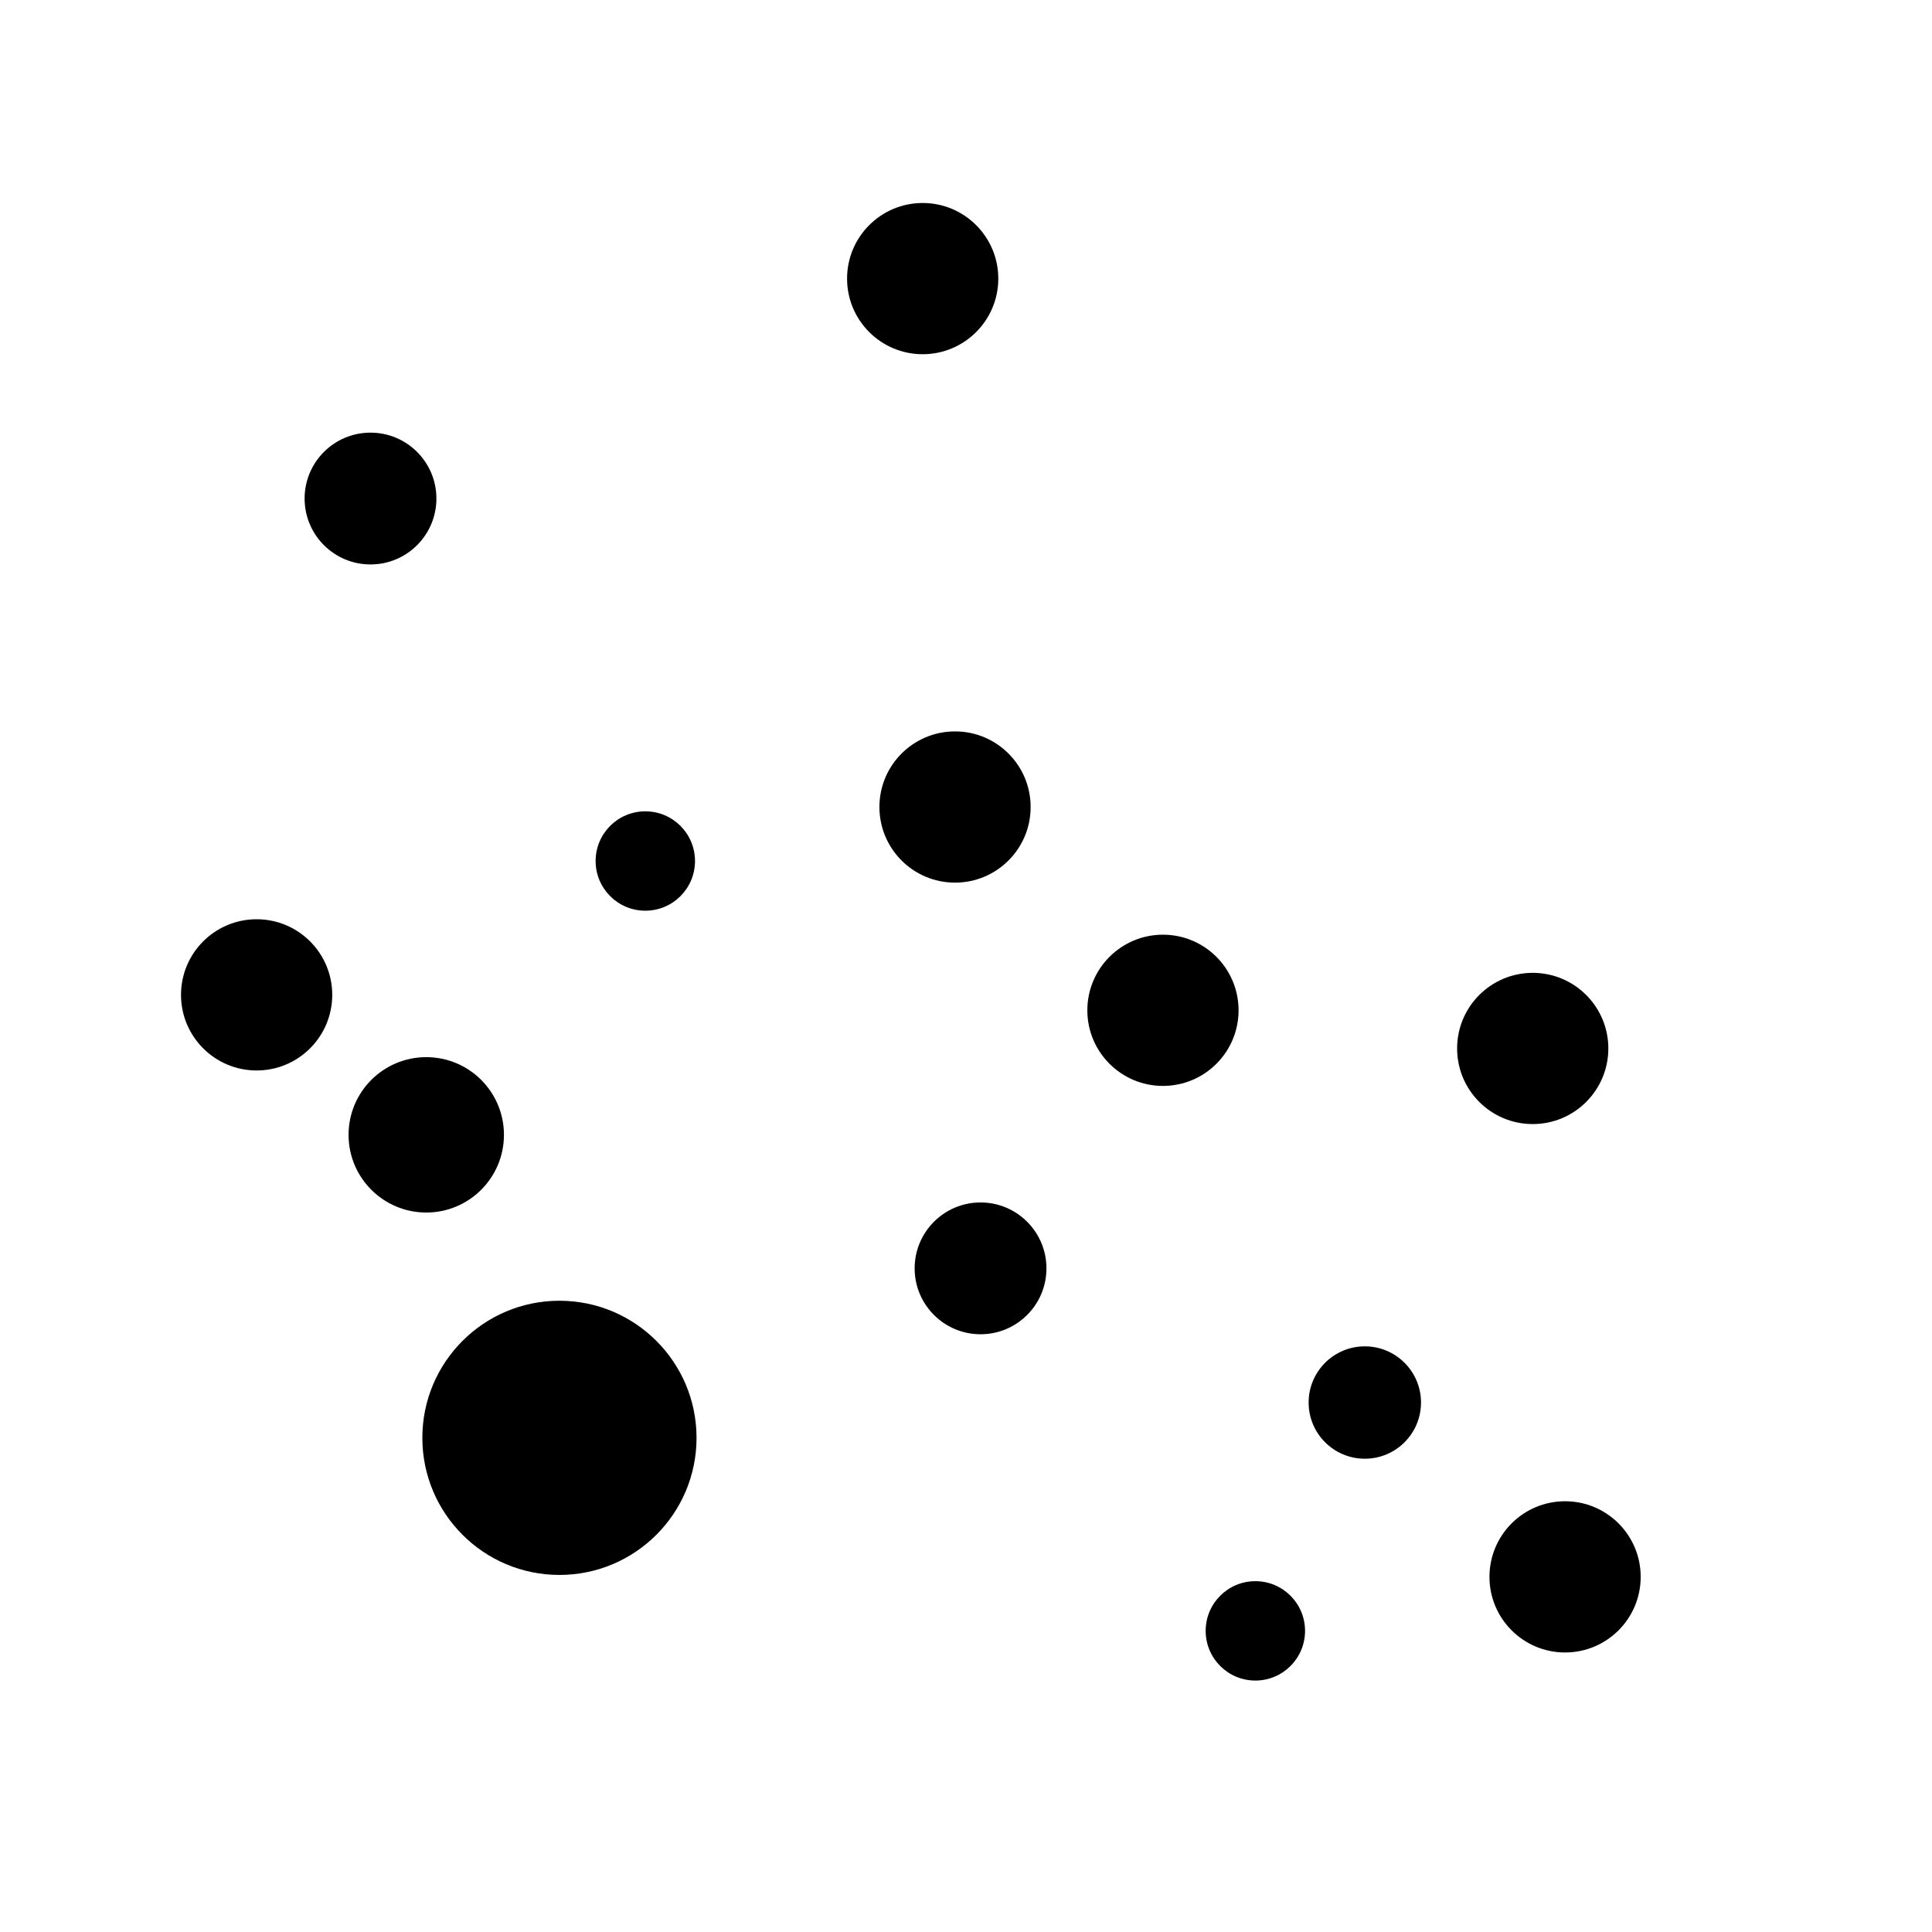 <?xml version="1.0" encoding="UTF-8" standalone="no"?>
<svg
   width="200"
   height="200"
   viewBox="0 0 52.917 52.917"
   version="1.1"
   id="svg8"
   sodipodi:docname="logo.svg"
   inkscape:version="1.2.2 (b0a8486541, 2022-12-01)"
   xmlns:inkscape="http://www.inkscape.org/namespaces/inkscape"
   xmlns:sodipodi="http://sodipodi.sourceforge.net/DTD/sodipodi-0.dtd"
   xmlns="http://www.w3.org/2000/svg"
   xmlns:svg="http://www.w3.org/2000/svg"
   xmlns:rdf="http://www.w3.org/1999/02/22-rdf-syntax-ns#"
   xmlns:cc="http://creativecommons.org/ns#"
   xmlns:dc="http://purl.org/dc/elements/1.1/">
  <sodipodi:namedview
     id="namedview20"
     pagecolor="#ffffff"
     bordercolor="#000000"
     borderopacity="0.25"
     inkscape:showpageshadow="2"
     inkscape:pageopacity="0.0"
     inkscape:pagecheckerboard="0"
     inkscape:deskcolor="#d1d1d1"
     showgrid="false"
     inkscape:zoom="5.135"
     inkscape:cx="99.902629"
     inkscape:cy="100"
     inkscape:window-width="3440"
     inkscape:window-height="1410"
     inkscape:window-x="0"
     inkscape:window-y="0"
     inkscape:window-maximized="1"
     inkscape:current-layer="svg8" />
  <defs
     id="defs2" />
  <g
     id="layer1"
     style="fill:#000000">
    <circle
       style="opacity:1;fill:#000000;fill-opacity:1;fill-rule:evenodd;stroke:#000000;stroke-width:0;stroke-linecap:round;stroke-miterlimit:4;stroke-dasharray:none;stroke-dashoffset:119.998;stroke-opacity:1"
       id="path851"
       cx="31.853"
       cy="27.672"
       r="2.071" />
    <circle
       style="opacity:1;fill:#000000;fill-opacity:1;fill-rule:evenodd;stroke:#000000;stroke-width:0;stroke-linecap:round;stroke-miterlimit:4;stroke-dasharray:none;stroke-dashoffset:119.998;stroke-opacity:1"
       id="path853"
       cx="20.673"
       cy="17.33"
       rx="1.539"
       ry="1.539" />
    <circle
       style="opacity:1;fill:#000000;fill-opacity:1;fill-rule:evenodd;stroke:#000000;stroke-width:0;stroke-linecap:round;stroke-miterlimit:4;stroke-dasharray:none;stroke-dashoffset:119.998;stroke-opacity:1"
       id="path855"
       cx="25.272"
       cy="7.631"
       r="2.071" />
    <circle
       style="opacity:1;fill:#000000;fill-opacity:1;fill-rule:evenodd;stroke:#000000;stroke-width:0;stroke-linecap:round;stroke-miterlimit:4;stroke-dasharray:none;stroke-dashoffset:119.998;stroke-opacity:1"
       id="path857"
       cx="7.029"
       cy="27.249"
       r="2.071" />
    <circle
       style="opacity:1;fill:#000000;fill-opacity:1;fill-rule:evenodd;stroke:#000000;stroke-width:0;stroke-linecap:round;stroke-miterlimit:4;stroke-dasharray:none;stroke-dashoffset:119.998;stroke-opacity:1"
       id="path859"
       cx="15.323"
       cy="39.382"
       r="3.755" />
    <ellipse
       style="opacity:1;fill:#000000;fill-opacity:1;fill-rule:evenodd;stroke:#000000;stroke-width:0;stroke-linecap:round;stroke-miterlimit:4;stroke-dasharray:none;stroke-dashoffset:119.998;stroke-opacity:1"
       id="path861"
       cx="17.675"
       cy="23.583"
       rx="1.361"
       ry="1.361" />
    <circle
       style="opacity:1;fill:#000000;fill-opacity:1;fill-rule:evenodd;stroke:#000000;stroke-width:0;stroke-linecap:round;stroke-miterlimit:4;stroke-dasharray:none;stroke-dashoffset:119.998;stroke-opacity:1"
       id="path869"
       cx="11.675"
       cy="31.083"
       r="2.128" />
    <circle
       style="opacity:1;fill:#000000;fill-opacity:1;fill-rule:evenodd;stroke:#000000;stroke-width:0;stroke-linecap:round;stroke-miterlimit:4;stroke-dasharray:none;stroke-dashoffset:119.998;stroke-opacity:1"
       id="path873"
       cx="10.148"
       cy="13.655"
       r="1.805" />
    <circle
       style="opacity:1;fill:#000000;fill-opacity:1;fill-rule:evenodd;stroke:#000000;stroke-width:0;stroke-linecap:round;stroke-miterlimit:4;stroke-dasharray:none;stroke-dashoffset:119.998;stroke-opacity:1"
       id="path865"
       cx="26.158"
       cy="22.104"
       r="2.071" />
    <ellipse
       style="opacity:1;fill:#000000;fill-opacity:1;fill-rule:evenodd;stroke:#000000;stroke-width:0;stroke-linecap:round;stroke-miterlimit:4;stroke-dasharray:none;stroke-dashoffset:119.998;stroke-opacity:1"
       id="path853-0"
       cx="37.382"
       cy="38.415"
       rx="1.539"
       ry="1.539" />
    <circle
       style="opacity:1;fill:#000000;fill-opacity:1;fill-rule:evenodd;stroke:#000000;stroke-width:0;stroke-linecap:round;stroke-miterlimit:4;stroke-dasharray:none;stroke-dashoffset:119.998;stroke-opacity:1"
       id="path855-0"
       cx="41.981"
       cy="28.717"
       r="2.071" />
    <ellipse
       style="opacity:1;fill:#000000;fill-opacity:1;fill-rule:evenodd;stroke:#000000;stroke-width:0;stroke-linecap:round;stroke-miterlimit:4;stroke-dasharray:none;stroke-dashoffset:119.998;stroke-opacity:1"
       id="path861-3"
       cx="34.384"
       cy="44.669"
       rx="1.361"
       ry="1.361" />
    <circle
       style="opacity:1;fill:#000000;fill-opacity:1;fill-rule:evenodd;stroke:#000000;stroke-width:0;stroke-linecap:round;stroke-miterlimit:4;stroke-dasharray:none;stroke-dashoffset:119.998;stroke-opacity:1"
       id="path873-1"
       cx="26.857"
       cy="34.74"
       r="1.805" />
    <ellipse
       style="opacity:1;fill:#000000;fill-opacity:1;fill-rule:evenodd;stroke:#000000;stroke-width:0;stroke-linecap:round;stroke-miterlimit:4;stroke-dasharray:none;stroke-dashoffset:119.998;stroke-opacity:1"
       id="path865-9"
       cx="42.867"
       cy="43.19"
       rx="2.071"
       ry="2.071" />
  </g>
</svg>
